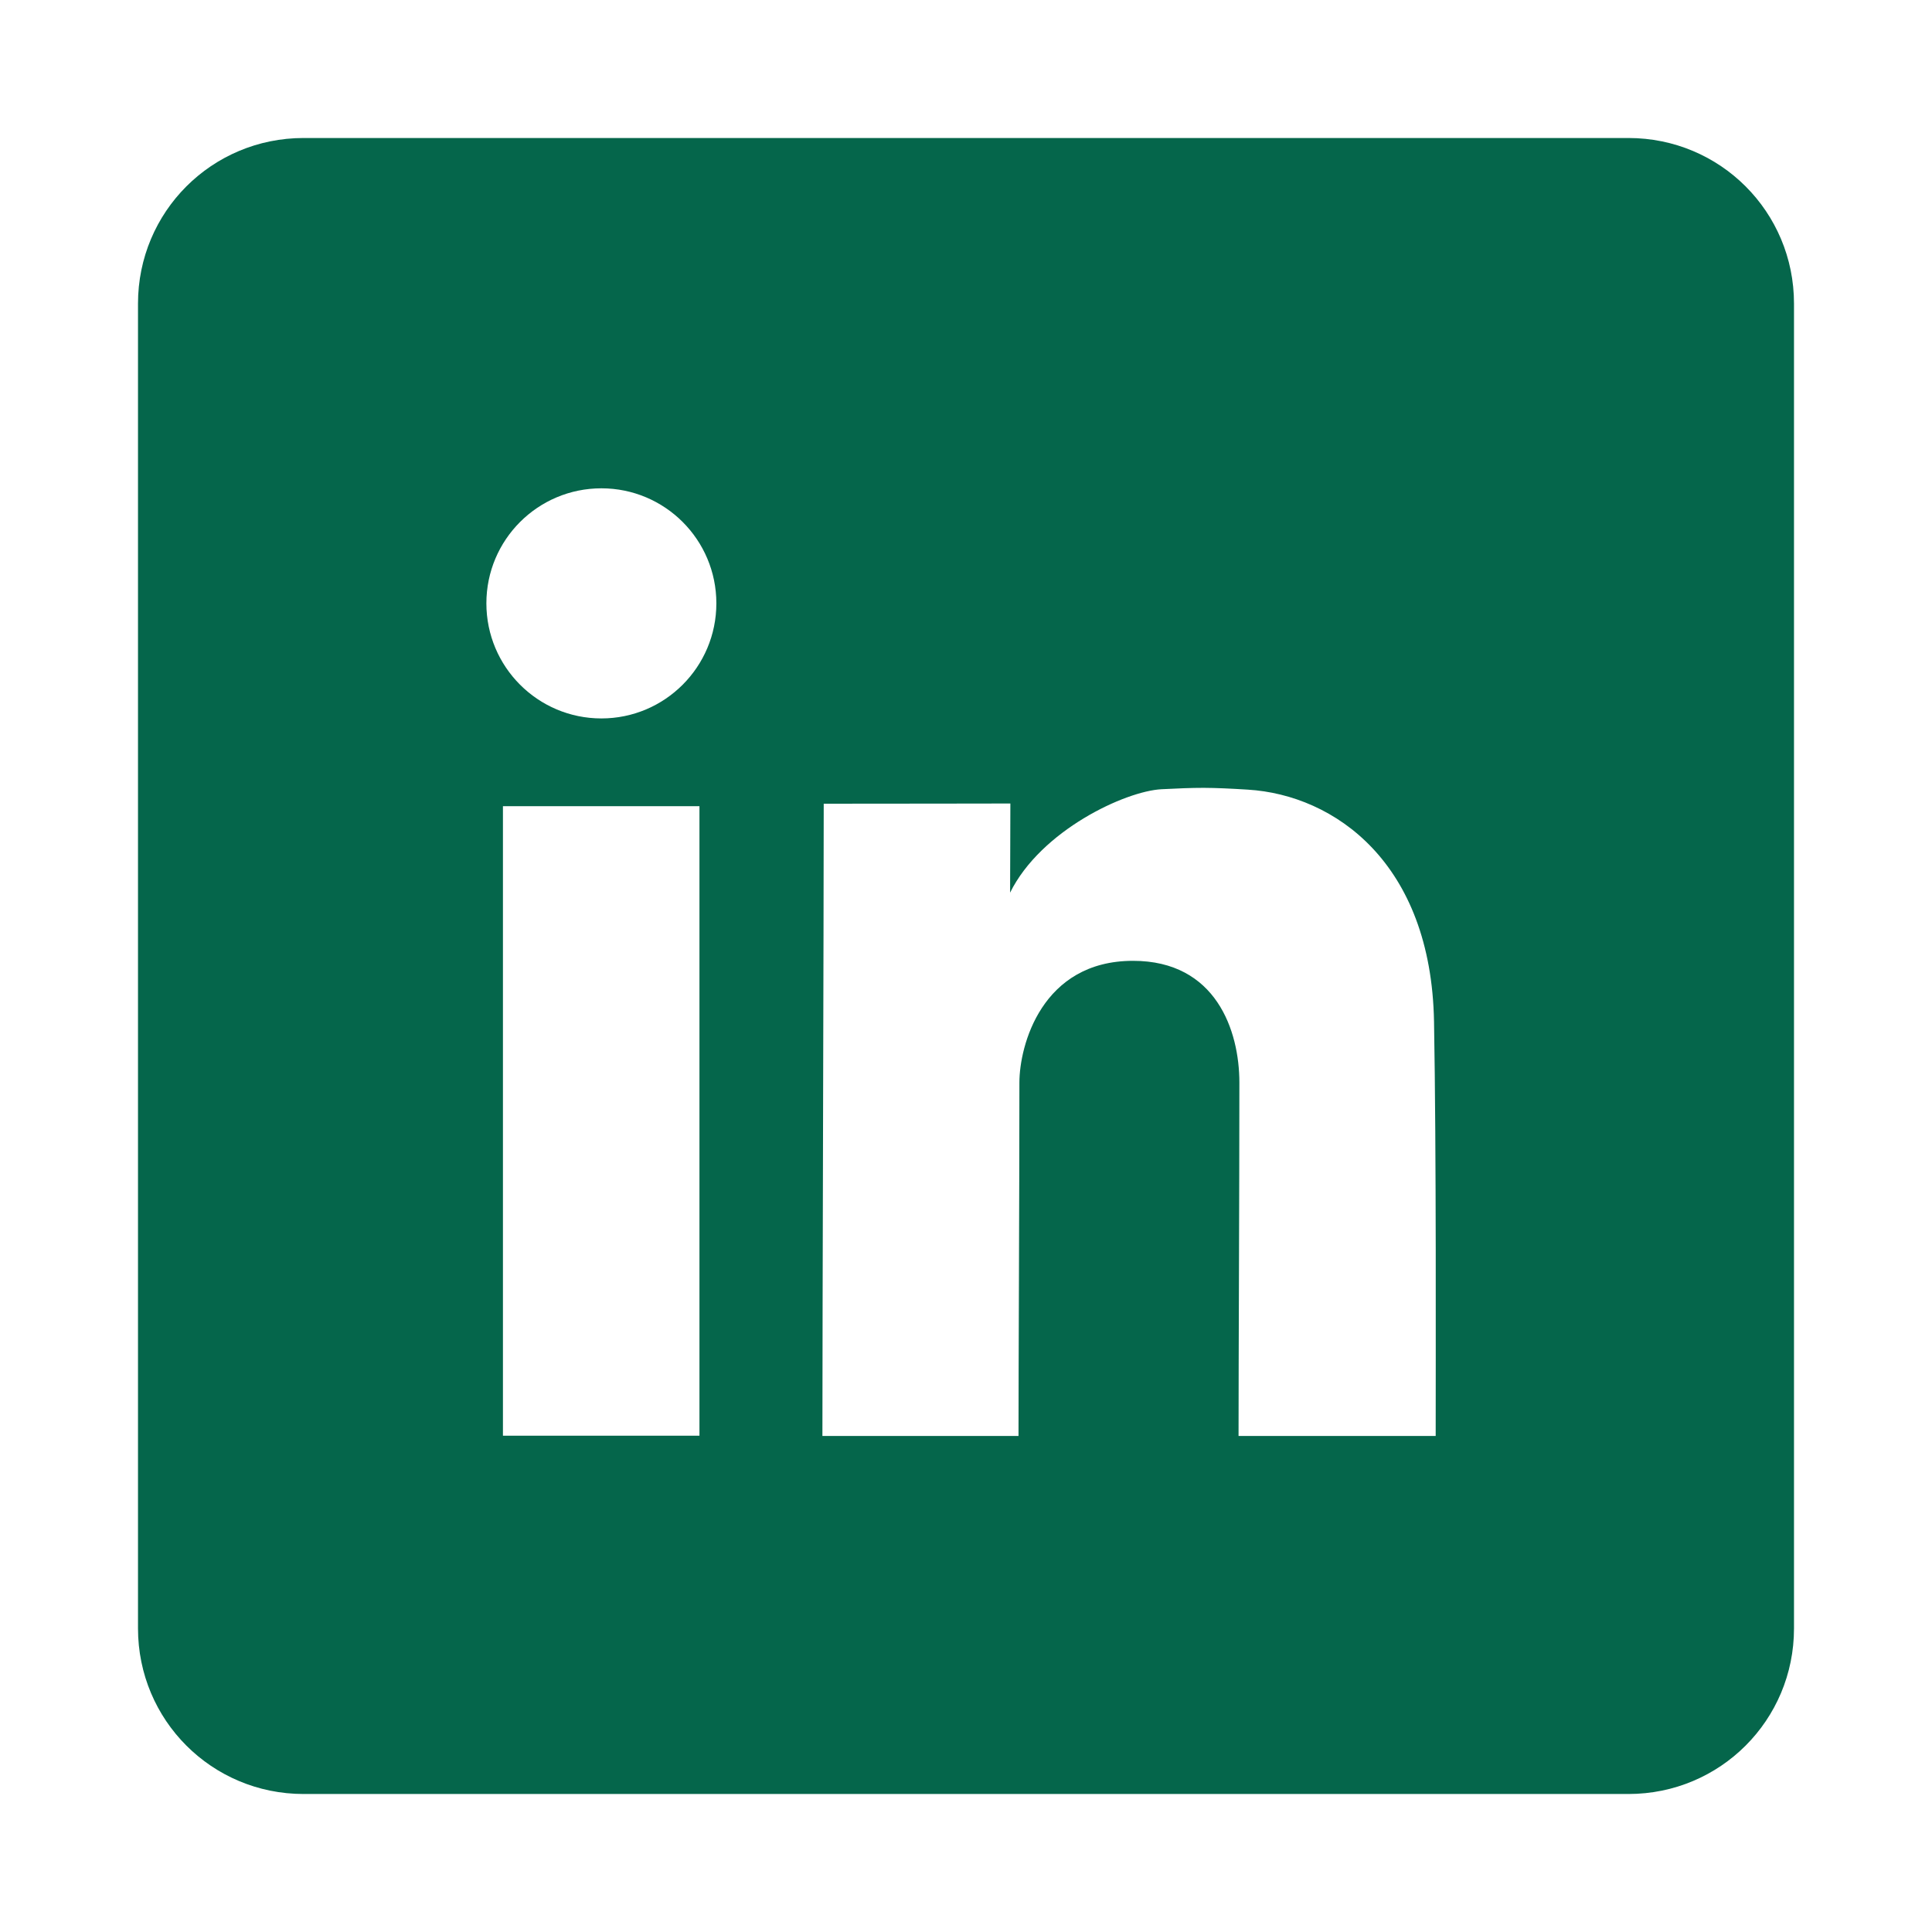 <svg width="28" height="28" viewBox="0 0 28 28" fill="none" xmlns="http://www.w3.org/2000/svg">
<path d="M4.4 2C3.07 2 2 3.07 2 4.4V23.6C2 24.93 3.07 26 4.4 26H23.6C24.93 26 26 24.93 26 23.6V4.4C26 3.07 24.93 2 23.6 2H4.4ZM8.716 7.077C9.636 7.077 10.382 7.823 10.382 8.744C10.382 9.665 9.636 10.412 8.716 10.412C7.795 10.412 7.049 9.665 7.049 8.744C7.049 7.823 7.795 7.077 8.716 7.077ZM17.445 11.418C17.634 11.419 17.826 11.428 18.084 11.444C19.341 11.521 20.742 12.504 20.783 14.806C20.817 16.701 20.807 19.705 20.807 20.811H17.95C17.95 19.68 17.962 17.342 17.962 15.689C17.962 14.937 17.624 13.925 16.421 13.925C15.096 13.925 14.774 15.156 14.774 15.689C14.774 17.276 14.761 19.805 14.761 20.811H11.919C11.919 19.115 11.938 13.292 11.938 11.648C13.405 11.648 14.107 11.645 14.643 11.645C14.643 12.183 14.639 12.544 14.639 12.937C15.087 12.032 16.311 11.465 16.835 11.438C17.074 11.426 17.257 11.418 17.445 11.418ZM7.289 11.684H10.137V20.807H7.289V11.684Z" fill="#05664B"/>
</svg>
